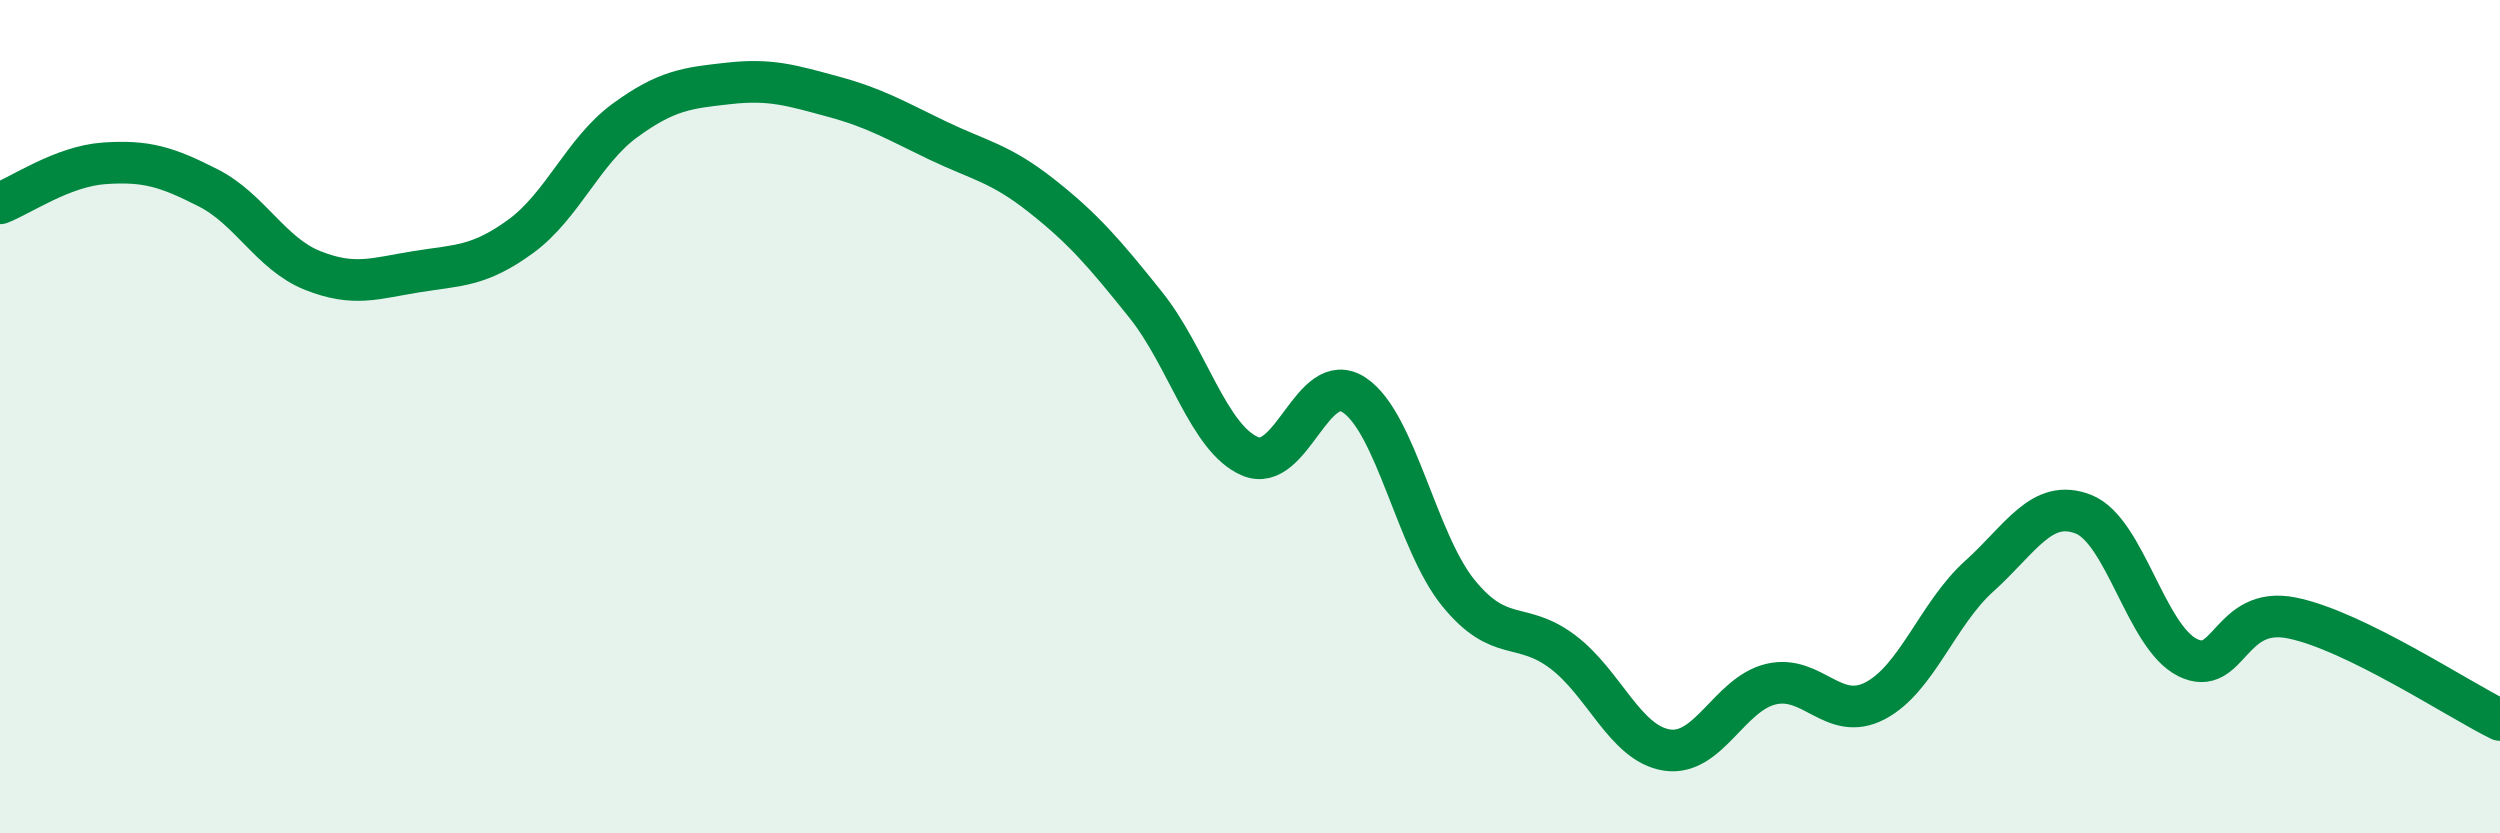 
    <svg width="60" height="20" viewBox="0 0 60 20" xmlns="http://www.w3.org/2000/svg">
      <path
        d="M 0,4.88 C 0.5,4.69 1.5,3.99 2.5,3.92 C 3.5,3.85 4,4 5,4.51 C 6,5.02 6.5,6.09 7.5,6.49 C 8.5,6.89 9,6.68 10,6.52 C 11,6.36 11.5,6.4 12.5,5.67 C 13.5,4.94 14,3.62 15,2.89 C 16,2.16 16.5,2.11 17.5,2 C 18.5,1.89 19,2.05 20,2.32 C 21,2.59 21.5,2.89 22.5,3.37 C 23.5,3.85 24,3.91 25,4.7 C 26,5.49 26.5,6.07 27.5,7.32 C 28.5,8.57 29,10.52 30,10.95 C 31,11.38 31.5,8.82 32.5,9.48 C 33.5,10.14 34,13 35,14.23 C 36,15.46 36.5,14.89 37.5,15.64 C 38.5,16.39 39,17.84 40,18 C 41,18.16 41.5,16.66 42.5,16.42 C 43.5,16.18 44,17.34 45,16.82 C 46,16.3 46.5,14.73 47.5,13.83 C 48.5,12.93 49,11.95 50,12.34 C 51,12.73 51.5,15.28 52.5,15.78 C 53.5,16.28 53.5,14.53 55,14.83 C 56.5,15.13 59,16.79 60,17.28L60 20L0 20Z"
        fill="#008740"
        opacity="0.1"
        stroke-linecap="round"
        stroke-linejoin="round"
      />
      <path
        d="M 0,4.88 C 0.5,4.69 1.5,3.99 2.5,3.92 C 3.5,3.85 4,4 5,4.51 C 6,5.02 6.5,6.09 7.5,6.49 C 8.5,6.89 9,6.68 10,6.52 C 11,6.36 11.5,6.4 12.5,5.67 C 13.5,4.94 14,3.62 15,2.89 C 16,2.16 16.5,2.11 17.5,2 C 18.5,1.89 19,2.05 20,2.32 C 21,2.59 21.5,2.89 22.5,3.37 C 23.5,3.85 24,3.91 25,4.7 C 26,5.49 26.5,6.07 27.5,7.32 C 28.5,8.57 29,10.52 30,10.95 C 31,11.38 31.5,8.82 32.5,9.48 C 33.5,10.14 34,13 35,14.23 C 36,15.46 36.5,14.89 37.5,15.64 C 38.5,16.39 39,17.84 40,18 C 41,18.16 41.5,16.66 42.5,16.42 C 43.5,16.18 44,17.34 45,16.82 C 46,16.3 46.5,14.73 47.5,13.83 C 48.5,12.93 49,11.95 50,12.34 C 51,12.73 51.5,15.28 52.5,15.78 C 53.5,16.28 53.5,14.53 55,14.83 C 56.5,15.13 59,16.79 60,17.28"
        stroke="#008740"
        stroke-width="1"
        fill="none"
        stroke-linecap="round"
        stroke-linejoin="round"
      />
    </svg>
  